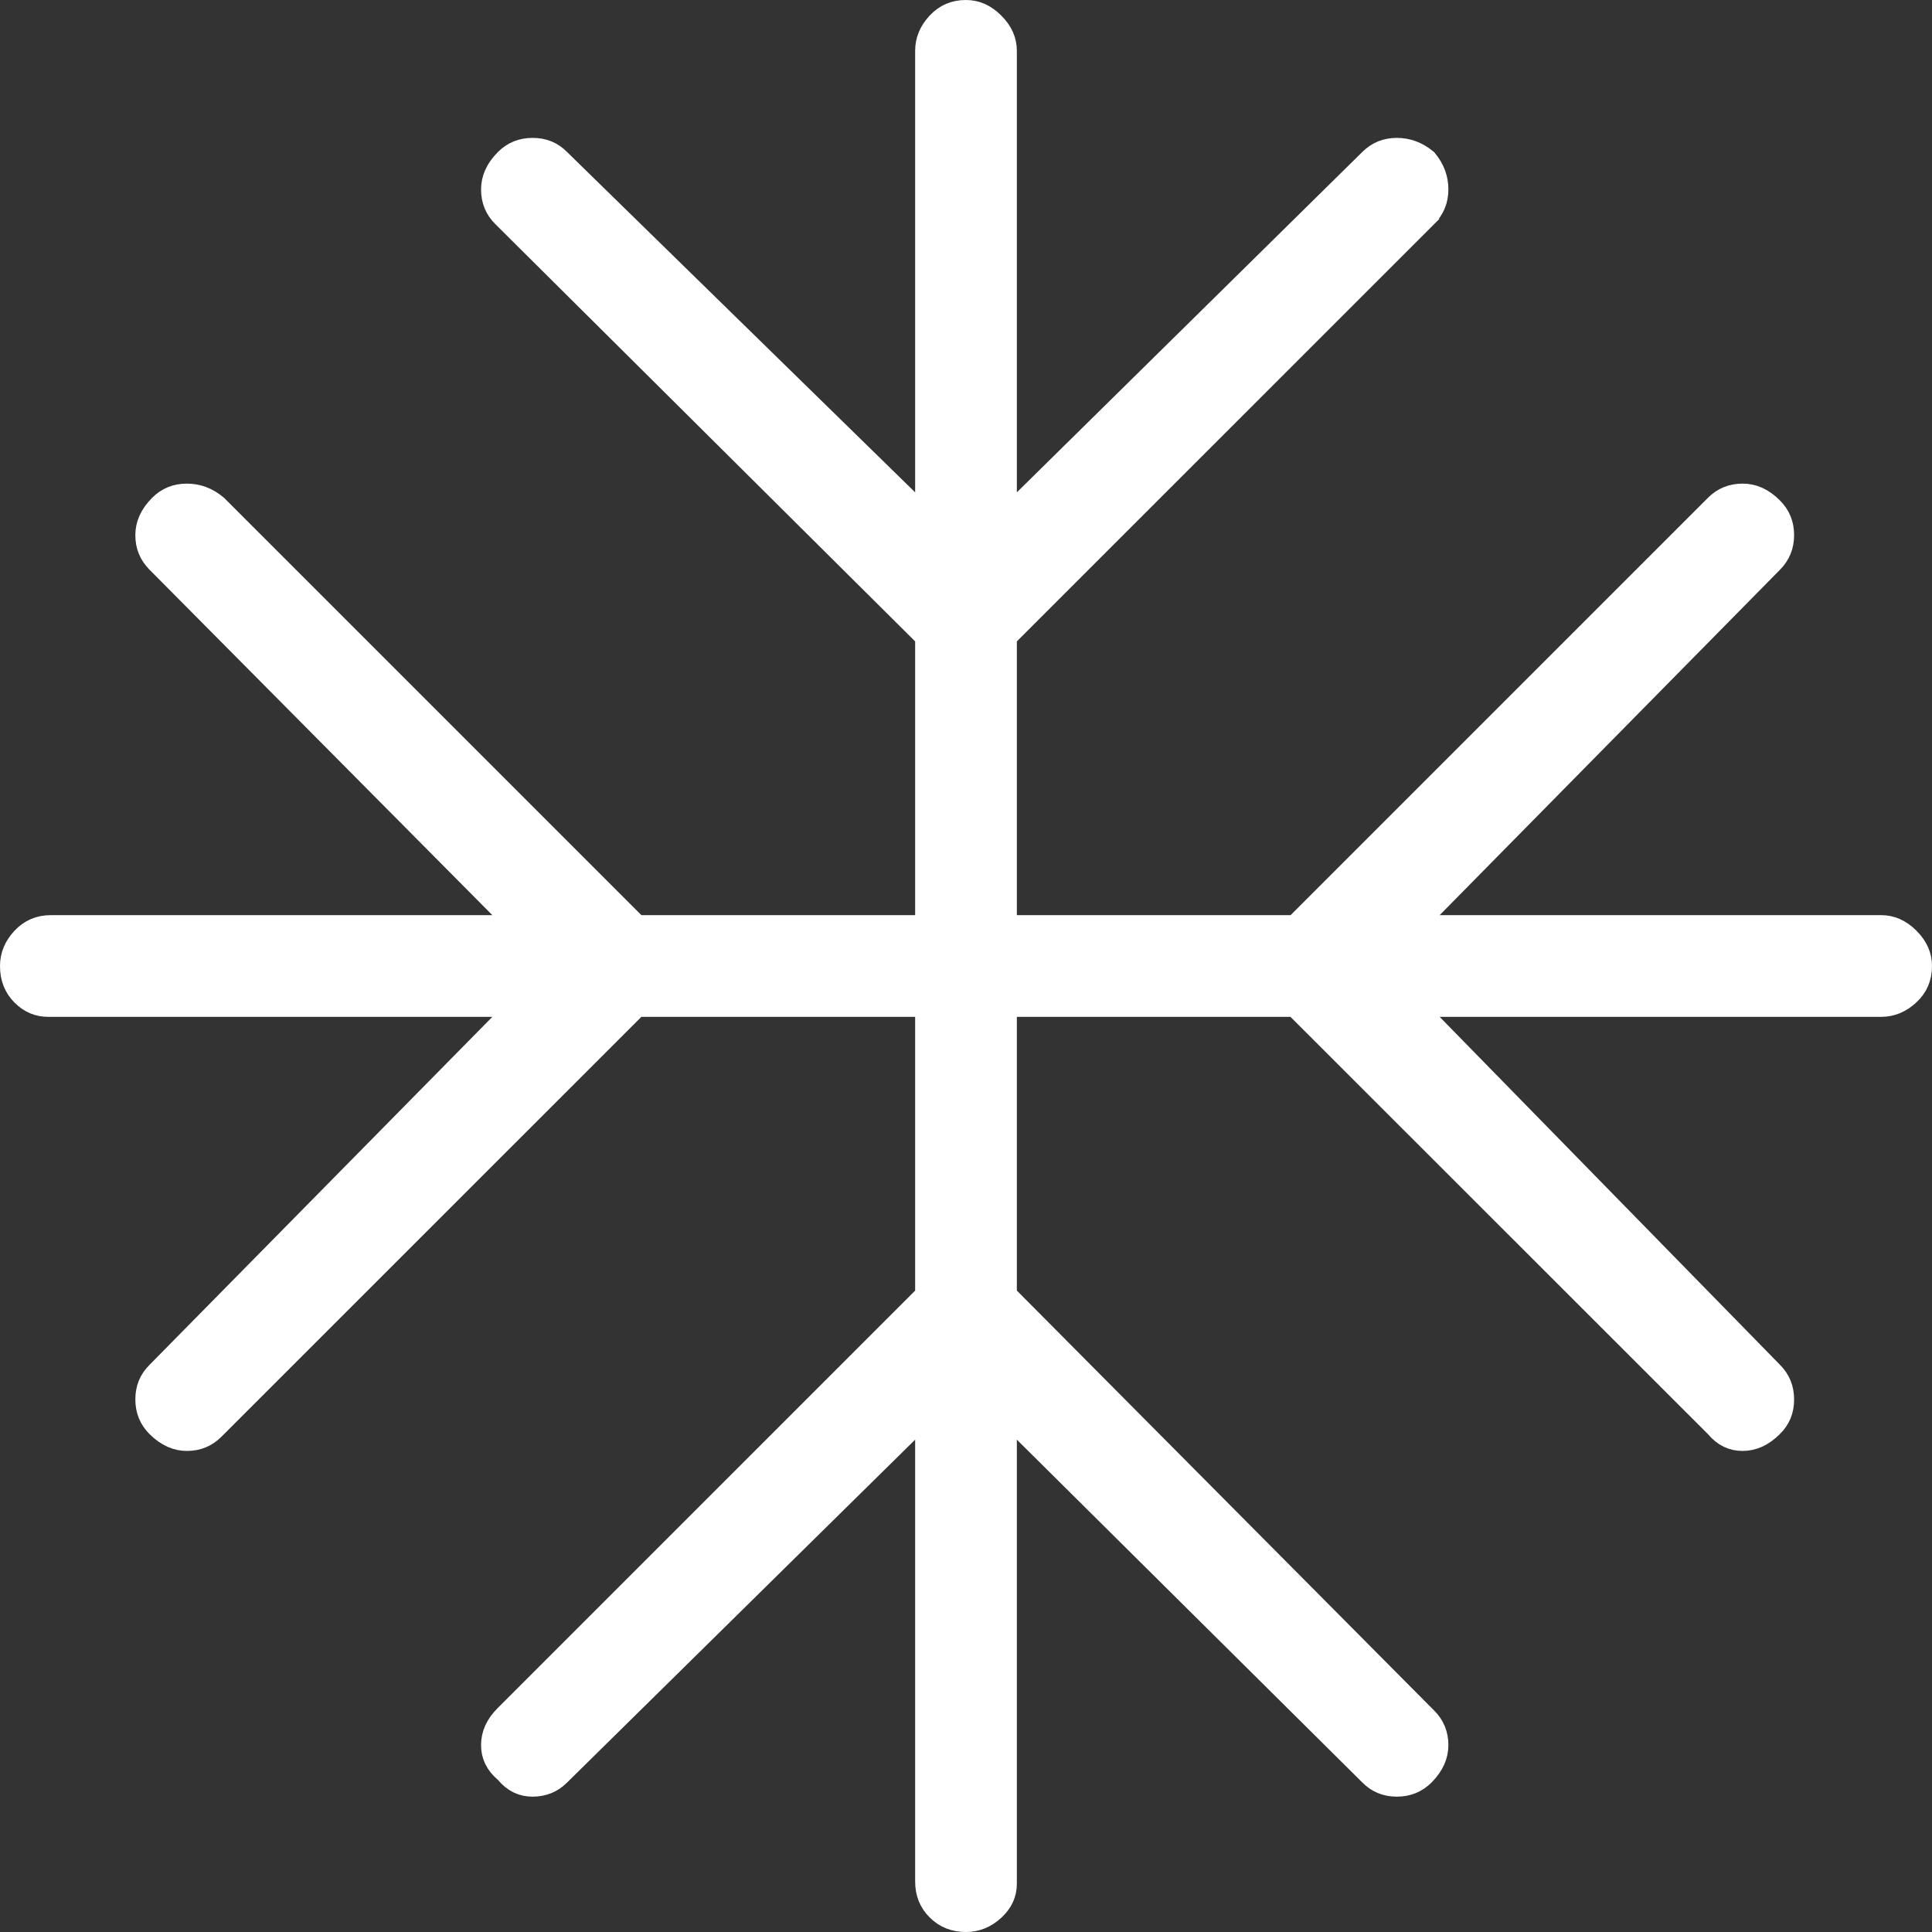 <svg width="56" height="56" viewBox="0 0 56 56" fill="none" xmlns="http://www.w3.org/2000/svg">
<rect x="0" y="0" width="56" height="56" fill="#333333" stroke="none"/>
<path d="M27.026 41.729V40.534L26.175 41.373L16.093 51.305L16.093 51.305L16.089 51.309C15.909 51.49 15.701 51.577 15.435 51.577C15.197 51.577 15 51.489 14.817 51.27L14.789 51.237L14.756 51.209C14.533 51.02 14.444 50.82 14.444 50.583C14.444 50.339 14.537 50.102 14.783 49.859L14.784 49.858L26.88 37.762L27.026 37.615V37.408V29.474V28.974H26.526H18.592H18.385L18.238 29.12L6.066 41.29L6.066 41.29C5.886 41.47 5.679 41.556 5.417 41.556C5.179 41.556 4.94 41.463 4.688 41.215C4.51 41.036 4.423 40.828 4.423 40.562C4.423 40.294 4.51 40.09 4.687 39.916L4.687 39.916L4.692 39.91L14.627 29.825L15.466 28.974H14.271H1.4C1.158 28.974 0.956 28.891 0.769 28.702C0.593 28.521 0.5 28.299 0.5 28C0.5 27.756 0.585 27.535 0.786 27.319C0.973 27.121 1.191 27.026 1.474 27.026H14.271H15.472L14.626 26.174L4.693 16.165L4.691 16.162C4.51 15.982 4.423 15.775 4.423 15.512C4.423 15.271 4.516 15.032 4.763 14.783C4.942 14.604 5.15 14.518 5.417 14.518C5.681 14.518 5.923 14.604 6.157 14.799L18.238 26.88L18.385 27.026H18.592H26.526H27.026V26.526V18.592V18.384L26.879 18.237L14.71 6.142C14.71 6.142 14.71 6.142 14.71 6.142C14.53 5.962 14.444 5.755 14.444 5.491C14.444 5.25 14.537 5.011 14.784 4.762C14.963 4.583 15.171 4.497 15.438 4.497C15.706 4.497 15.91 4.583 16.084 4.76L16.084 4.76L16.091 4.767L26.177 14.629L27.026 15.459V14.271V1.474C27.026 1.23 27.111 1.008 27.313 0.792C27.497 0.595 27.715 0.5 28 0.5C28.233 0.5 28.451 0.586 28.669 0.805C28.888 1.023 28.974 1.241 28.974 1.474V14.271V15.466L29.825 14.627L39.834 4.765L39.837 4.763C40.016 4.583 40.223 4.497 40.488 4.497C40.743 4.497 40.982 4.578 41.215 4.765C41.401 4.996 41.482 5.233 41.482 5.488C41.482 5.752 41.396 5.961 41.215 6.143C41.215 6.143 41.215 6.144 41.215 6.144L29.12 18.238L28.974 18.385V18.592V26.526V27.026H29.474H37.408H37.615L37.762 26.88L49.858 14.784C50.037 14.605 50.245 14.518 50.512 14.518C50.755 14.518 50.992 14.611 51.236 14.857L51.237 14.858C51.417 15.037 51.503 15.244 51.503 15.509C51.503 15.774 51.417 15.983 51.236 16.165L51.235 16.166L41.373 26.175L40.534 27.026H41.729H54.526C54.759 27.026 54.977 27.112 55.196 27.331C55.414 27.549 55.5 27.767 55.5 28C55.5 28.285 55.405 28.503 55.208 28.687C54.992 28.889 54.77 28.974 54.526 28.974H41.729H40.54L41.371 29.823L51.233 39.906L51.233 39.906L51.237 39.91C51.416 40.089 51.503 40.297 51.503 40.565C51.503 40.832 51.417 41.036 51.24 41.211L51.237 41.213C50.988 41.463 50.749 41.556 50.509 41.556C50.273 41.556 50.075 41.468 49.889 41.248L49.876 41.231L49.86 41.216L37.758 29.12L37.612 28.974H37.405H29.474H28.974V29.474V37.408V37.614L29.119 37.76L41.215 49.933L41.216 49.934C41.396 50.114 41.482 50.321 41.482 50.583C41.482 50.821 41.39 51.06 41.142 51.312C40.962 51.49 40.755 51.577 40.488 51.577C40.221 51.577 40.016 51.49 39.842 51.313L39.842 51.313L39.838 51.309L29.826 41.374L28.974 40.528V41.729V54.6C28.974 54.83 28.89 55.029 28.685 55.219C28.47 55.416 28.247 55.5 28 55.5C27.706 55.5 27.484 55.407 27.3 55.224C27.118 55.043 27.025 54.823 27.026 54.529V54.526V41.729Z" fill="white" stroke="white"/>
</svg>
